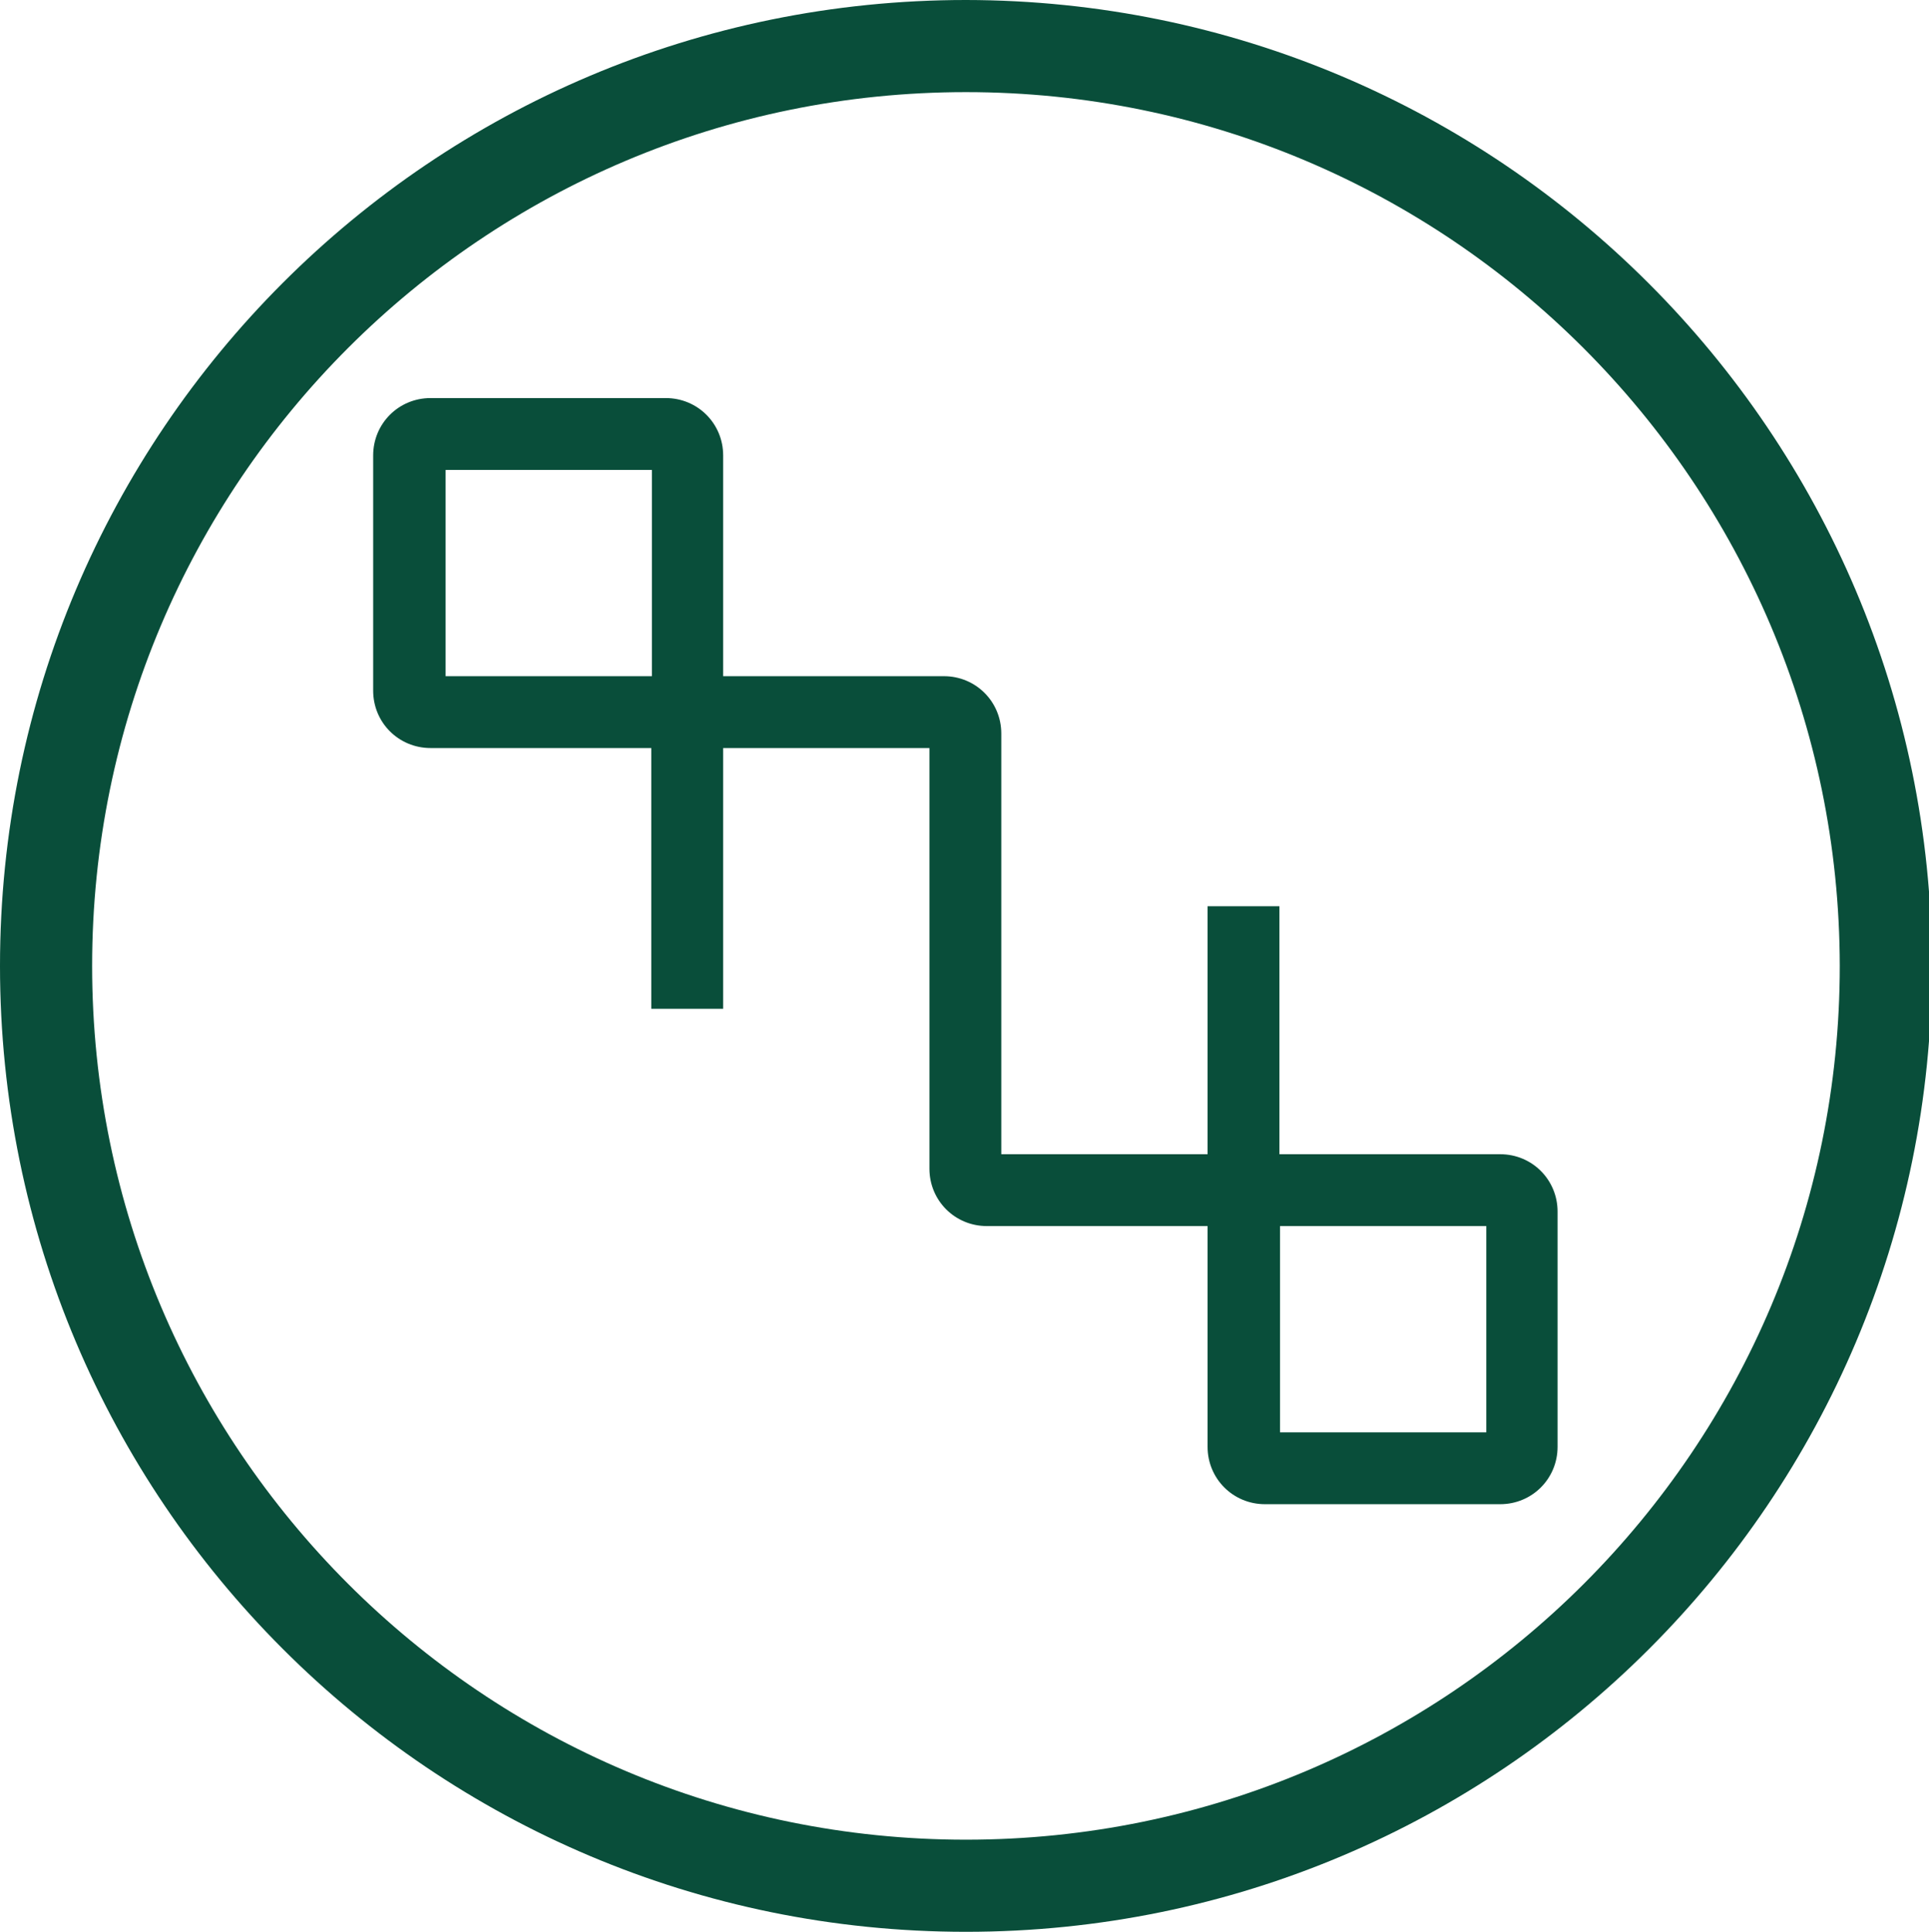 <?xml version="1.0" encoding="UTF-8"?>
<svg id="Capa_1" xmlns="http://www.w3.org/2000/svg" version="1.1" xmlns:xlink="http://www.w3.org/1999/xlink" viewBox="0 0 33.29 33.34">
  <!-- Generator: Adobe Illustrator 29.6.1, SVG Export Plug-In . SVG Version: 2.1.1 Build 9)  -->
  <defs>
    <style>
      .st0 {
        fill: #094e3a;
      }

      .st1 {
        fill: none;
      }

      .st2 {
        clip-path: url(#clippath);
      }
    </style>
    <clipPath id="clippath">
      <rect class="st1" width="109.41" height="33.34"/>
    </clipPath>
  </defs>
  <g id="Grupo_1117">
    <g id="Grupo_1050">
      <g class="st2">
        <g id="Grupo_1049">
          <path id="Trazado_1900" class="st0" d="M31.75,16.67c0,8.33-6.75,15.08-15.08,15.08-8.33,0-15.08-6.75-15.08-15.08,0-8.33,6.75-15.08,15.08-15.08,0,0,0,0,0,0,8.32,0,15.07,6.75,15.08,15.08M16.67,0C7.46,0,0,7.46,0,16.67s7.46,16.67,16.67,16.67,16.67-7.46,16.67-16.67h0C33.33,7.47,25.87.01,16.67,0"/>
          <path id="Trazado_1901" class="st0" d="M11.25,11.67h-3.56v-3.56h3.56v3.56ZM22.09,21.16h3.56v3.56h-3.56v-3.56ZM25.89,19.92h-3.81v-4.28h-1.24v4.28h-3.56v-7.26c0-.55-.44-.99-.99-.99h-3.81v-3.81c0-.55-.44-.99-.99-.99h-4.06c-.55,0-.99.44-.99.99v4.06c0,.55.44.99.99.99h3.81v4.5h1.24v-4.5h3.56v7.26c0,.55.44.99.99.99h3.81v3.81c0,.55.44.99.99.99h4.06c.55,0,.99-.44.99-.99v-4.06c0-.55-.44-.99-.99-.99"/>
        </g>
      </g>
    </g>
  </g>
</svg>